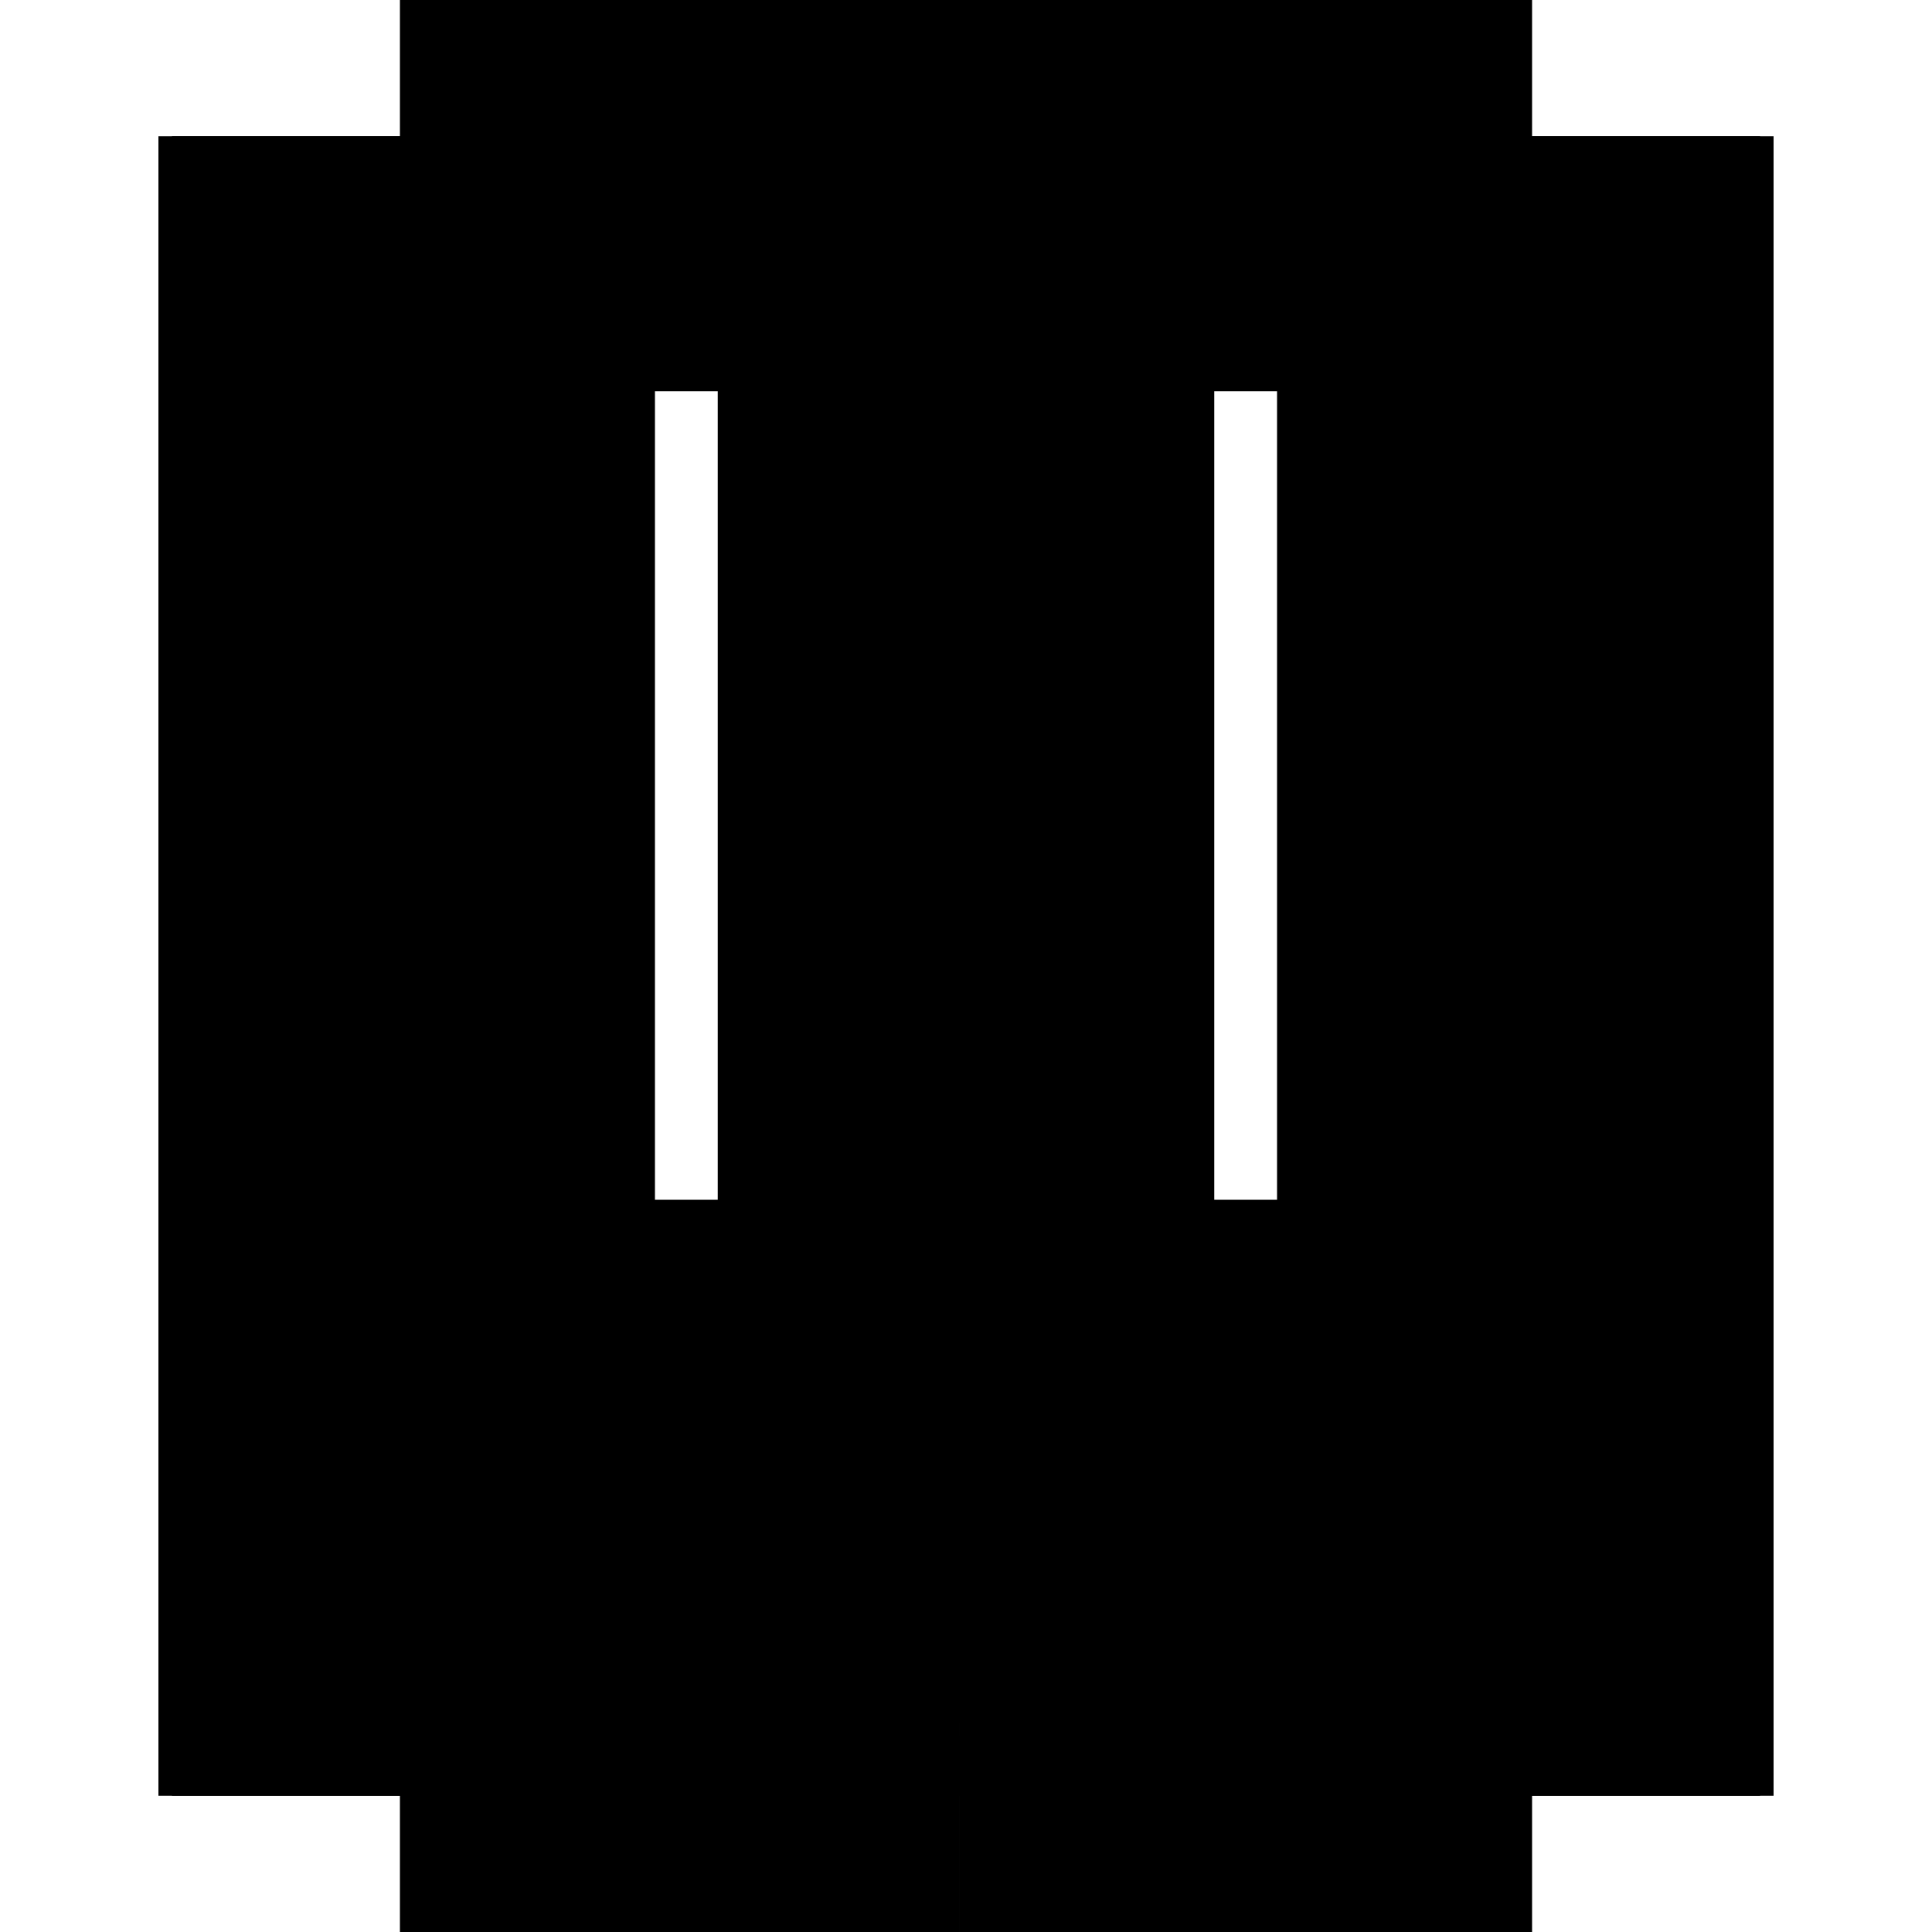 <?xml version="1.0" encoding="utf-8" ?>
<svg xmlns="http://www.w3.org/2000/svg" xmlns:ev="http://www.w3.org/2001/xml-events" xmlns:xlink="http://www.w3.org/1999/xlink" baseProfile="full" height="100%" version="1.1" viewBox="-1,-1,2,2" width="100%">
  <defs>
    <style type="text/css"><![CDATA[.vectorEffectClass {vector-effect: non-scaling-stroke;}]]></style>
  </defs>
  <line class="vectorEffectClass" fill="none" stroke="black" stroke-width="0.5" x1="-0.586" x2="-0.586" y1="0.508" y2="-0.859"/>
  <line class="vectorEffectClass" fill="none" stroke="black" stroke-width="0.5" x1="0.586" x2="0.586" y1="0.508" y2="-0.859"/>
  <line class="vectorEffectClass" fill="none" stroke="black" stroke-width="0.5" x1="-0.572" x2="-0.572" y1="0.492" y2="-0.845"/>
  <line class="vectorEffectClass" fill="none" stroke="black" stroke-width="0.5" x1="0.572" x2="0.572" y1="0.492" y2="-0.845"/>
  <line class="vectorEffectClass" fill="none" stroke="black" stroke-width="0.5" x1="-0.007" x2="-0.007" y1="0.492" y2="-0.845"/>
  <line class="vectorEffectClass" fill="none" stroke="black" stroke-width="0.5" x1="0.007" x2="0.007" y1="0.492" y2="-0.845"/>
  <line class="vectorEffectClass" fill="none" stroke="black" stroke-width="0.5" x1="-0.572" x2="0.572" y1="-0.859" y2="-0.859"/>
  <line class="vectorEffectClass" fill="none" stroke="black" stroke-width="0.5" x1="-0.007" x2="0.572" y1="0.859" y2="0.859"/>
  <line class="vectorEffectClass" fill="none" stroke="black" stroke-width="0.5" x1="-0.572" x2="-0.007" y1="-0.845" y2="-0.845"/>
  <line class="vectorEffectClass" fill="none" stroke="black" stroke-width="0.5" x1="0.007" x2="0.572" y1="-0.845" y2="-0.845"/>
  <line class="vectorEffectClass" fill="none" stroke="black" stroke-width="0.5" x1="-0.572" x2="-0.007" y1="0.492" y2="0.492"/>
  <line class="vectorEffectClass" fill="none" stroke="black" stroke-width="0.5" x1="0.007" x2="0.572" y1="0.492" y2="0.492"/>
  <line class="vectorEffectClass" fill="none" stroke="black" stroke-width="0.5" x1="-0.572" x2="-0.007" y1="0.508" y2="0.508"/>
  <line class="vectorEffectClass" fill="none" stroke="black" stroke-width="0.5" x1="0.007" x2="0.572" y1="0.508" y2="0.508"/>
  <line class="vectorEffectClass" fill="none" stroke="black" stroke-width="0.5" x1="-0.572" x2="-0.021" y1="0.859" y2="0.859"/>
  <line class="vectorEffectClass" fill="none" stroke="black" stroke-width="0.5" x1="-0.586" x2="-0.586" y1="0.859" y2="0.508"/>
  <line class="vectorEffectClass" fill="none" stroke="black" stroke-width="0.5" x1="0.586" x2="0.586" y1="0.859" y2="0.508"/>
  <line class="vectorEffectClass" fill="none" stroke="black" stroke-width="0.5" x1="-0.572" x2="-0.572" y1="0.508" y2="0.492"/>
  <line class="vectorEffectClass" fill="none" stroke="black" stroke-width="0.5" x1="0.572" x2="0.572" y1="0.508" y2="0.492"/>
  <line class="vectorEffectClass" fill="none" stroke="black" stroke-width="0.5" x1="-0.007" x2="-0.007" y1="0.508" y2="0.492"/>
  <line class="vectorEffectClass" fill="none" stroke="black" stroke-width="0.5" x1="0.007" x2="0.007" y1="0.508" y2="0.492"/>
  <line class="vectorEffectClass" fill="none" stroke="black" stroke-width="0.5" x1="-0.586" x2="-0.572" y1="0.859" y2="0.859"/>
  <line class="vectorEffectClass" fill="none" stroke="black" stroke-width="0.5" x1="0.572" x2="0.586" y1="0.859" y2="0.859"/>
  <line class="vectorEffectClass" fill="none" stroke="black" stroke-width="0.5" x1="-0.572" x2="-0.572" y1="-0.845" y2="-0.859"/>
  <line class="vectorEffectClass" fill="none" stroke="black" stroke-width="0.5" x1="-0.586" x2="-0.572" y1="-0.859" y2="-0.859"/>
  <line class="vectorEffectClass" fill="none" stroke="black" stroke-width="0.5" x1="0.572" x2="0.572" y1="-0.845" y2="-0.859"/>
  <line class="vectorEffectClass" fill="none" stroke="black" stroke-width="0.5" x1="0.572" x2="0.586" y1="-0.859" y2="-0.859"/>
  <line class="vectorEffectClass" fill="none" stroke="black" stroke-width="0.5" x1="-0.586" x2="-0.572" y1="0.508" y2="0.508"/>
  <line class="vectorEffectClass" fill="none" stroke="black" stroke-width="0.5" x1="0.572" x2="0.586" y1="0.508" y2="0.508"/>
  <line class="vectorEffectClass" fill="none" stroke="black" stroke-width="0.5" x1="-0.021" x2="-0.007" y1="0.859" y2="0.859"/>
  <line class="vectorEffectClass" fill="none" stroke="black" stroke-width="0.5" x1="-0.007" x2="0.007" y1="-0.845" y2="-0.845"/>
  <line class="vectorEffectClass" fill="none" stroke="black" stroke-width="0.5" x1="-0.007" x2="0.007" y1="0.508" y2="0.508"/>
  <line class="vectorEffectClass" fill="none" stroke="black" stroke-dasharray="5.0 5.0" stroke-width="0.5" x1="-0.007" x2="0.572" y1="0.797" y2="0.797"/>
  <line class="vectorEffectClass" fill="none" stroke="black" stroke-dasharray="5.0 5.0" stroke-width="0.5" x1="-0.572" x2="-0.007" y1="0.783" y2="0.783"/>
  <line class="vectorEffectClass" fill="none" stroke="black" stroke-dasharray="5.0 5.0" stroke-width="0.5" x1="0.007" x2="0.572" y1="0.783" y2="0.783"/>
  <line class="vectorEffectClass" fill="none" stroke="black" stroke-dasharray="5.0 5.0" stroke-width="0.5" x1="-0.572" x2="-0.007" y1="0.555" y2="0.555"/>
  <line class="vectorEffectClass" fill="none" stroke="black" stroke-dasharray="5.0 5.0" stroke-width="0.5" x1="0.007" x2="0.572" y1="0.555" y2="0.555"/>
  <line class="vectorEffectClass" fill="none" stroke="black" stroke-dasharray="5.0 5.0" stroke-width="0.5" x1="-0.572" x2="-0.021" y1="0.797" y2="0.797"/>
  <line class="vectorEffectClass" fill="none" stroke="black" stroke-dasharray="5.0 5.0" stroke-width="0.5" x1="-0.572" x2="-0.572" y1="0.783" y2="0.555"/>
  <line class="vectorEffectClass" fill="none" stroke="black" stroke-dasharray="5.0 5.0" stroke-width="0.5" x1="0.572" x2="0.572" y1="0.783" y2="0.555"/>
  <line class="vectorEffectClass" fill="none" stroke="black" stroke-dasharray="5.0 5.0" stroke-width="0.5" x1="-0.007" x2="-0.007" y1="0.783" y2="0.555"/>
  <line class="vectorEffectClass" fill="none" stroke="black" stroke-dasharray="5.0 5.0" stroke-width="0.5" x1="0.007" x2="0.007" y1="0.783" y2="0.555"/>
  <line class="vectorEffectClass" fill="none" stroke="black" stroke-dasharray="5.0 5.0" stroke-width="0.5" x1="-0.572" x2="-0.572" y1="0.859" y2="0.797"/>
  <line class="vectorEffectClass" fill="none" stroke="black" stroke-dasharray="5.0 5.0" stroke-width="0.5" x1="0.572" x2="0.572" y1="0.859" y2="0.797"/>
  <line class="vectorEffectClass" fill="none" stroke="black" stroke-dasharray="5.0 5.0" stroke-width="0.5" x1="-0.021" x2="-0.021" y1="0.859" y2="0.797"/>
  <line class="vectorEffectClass" fill="none" stroke="black" stroke-dasharray="5.0 5.0" stroke-width="0.5" x1="-0.007" x2="-0.007" y1="0.859" y2="0.797"/>
  <line class="vectorEffectClass" fill="none" stroke="black" stroke-dasharray="5.0 5.0" stroke-width="0.5" x1="-0.572" x2="-0.572" y1="0.555" y2="0.508"/>
  <line class="vectorEffectClass" fill="none" stroke="black" stroke-dasharray="5.0 5.0" stroke-width="0.5" x1="0.572" x2="0.572" y1="0.555" y2="0.508"/>
  <line class="vectorEffectClass" fill="none" stroke="black" stroke-dasharray="5.0 5.0" stroke-width="0.5" x1="-0.007" x2="-0.007" y1="0.555" y2="0.508"/>
  <line class="vectorEffectClass" fill="none" stroke="black" stroke-dasharray="5.0 5.0" stroke-width="0.5" x1="0.007" x2="0.007" y1="0.555" y2="0.508"/>
  <line class="vectorEffectClass" fill="none" stroke="black" stroke-dasharray="5.0 5.0" stroke-width="0.5" x1="-0.572" x2="-0.572" y1="0.797" y2="0.783"/>
  <line class="vectorEffectClass" fill="none" stroke="black" stroke-dasharray="5.0 5.0" stroke-width="0.5" x1="0.572" x2="0.572" y1="0.797" y2="0.783"/>
  <line class="vectorEffectClass" fill="none" stroke="black" stroke-dasharray="5.0 5.0" stroke-width="0.5" x1="-0.021" x2="-0.007" y1="0.797" y2="0.797"/>
  <line class="vectorEffectClass" fill="none" stroke="black" stroke-dasharray="5.0 5.0" stroke-width="0.5" x1="-0.007" x2="0.007" y1="0.783" y2="0.783"/>
</svg>
